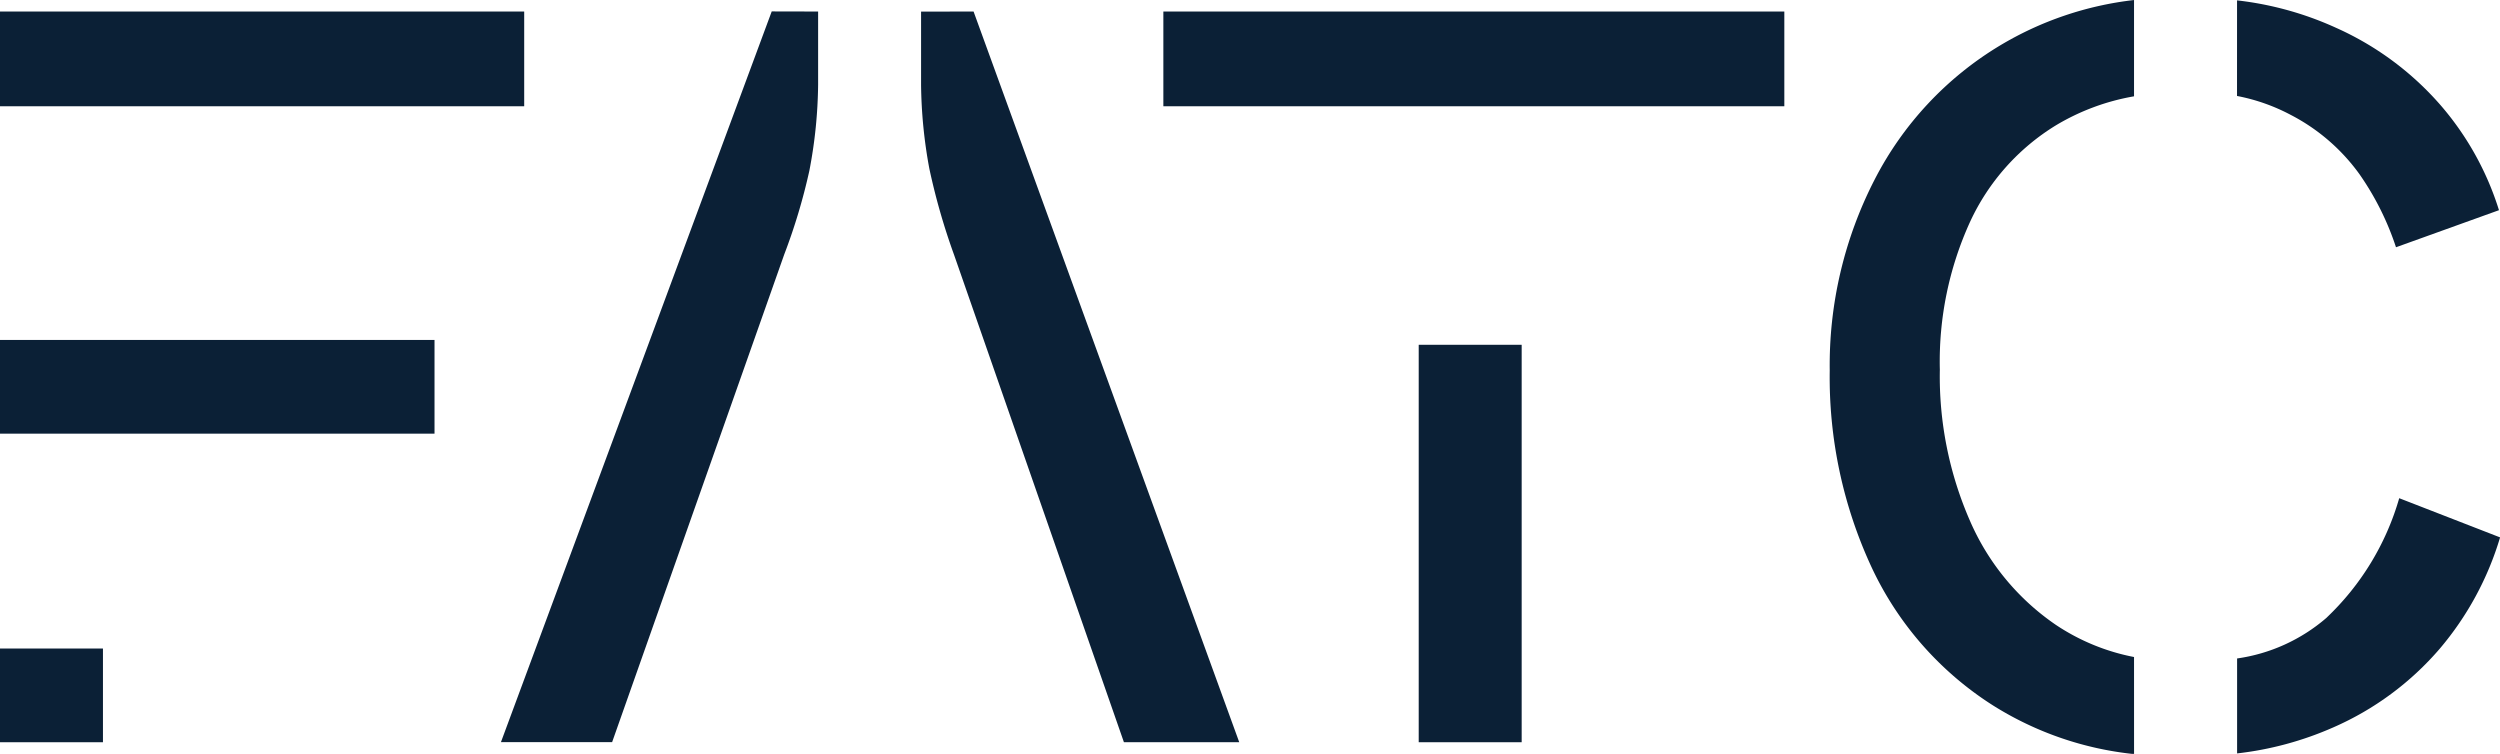 <svg xmlns="http://www.w3.org/2000/svg" width="93" height="28.043" viewBox="0 0 93 28.043">
  <g id="Gruppe_207" data-name="Gruppe 207" transform="translate(10661.554 2672.076)">
    <path id="Pfad_250" data-name="Pfad 250" d="M-10661.554-2670.635h19.5v3.524h-19.5Z" transform="translate(0 -1.012)" fill="#0b2036"/>
    <path id="Pfad_251" data-name="Pfad 251" d="M-10588.323-2670.635v2.718a17.748,17.748,0,0,1-.325,3.2,22.045,22.045,0,0,1-.938,3.125l-6.4,18.135h-4.136l10.073-27.182Zm5.783,0,9.883,27.182h-4.29l-6.32-18.135a24.362,24.362,0,0,1-.918-3.2,17.944,17.944,0,0,1-.308-3.126v-2.718Z" transform="translate(-42.797 -1.012)" fill="#0b2036"/>
    <g id="Gruppe_207-2" data-name="Gruppe 207" transform="translate(-10593.489 -2672.076)">
      <path id="Pfad_252" data-name="Pfad 252" d="M-10386.134-2668.467a7.1,7.1,0,0,1,2.008.709,7.254,7.254,0,0,1,2.547,2.2,10.434,10.434,0,0,1,1.359,2.719l3.831-1.379a10.939,10.939,0,0,0-2.107-3.83,11.214,11.214,0,0,0-3.944-2.95,12.185,12.185,0,0,0-3.693-1.025Z" transform="translate(10401.286 2672.037)" fill="#0b2036"/>
      <path id="Pfad_253" data-name="Pfad 253" d="M-10425.711-2647.635a7.936,7.936,0,0,1-2.914-1.2,9.036,9.036,0,0,1-3.179-3.843,13.405,13.405,0,0,1-1.131-5.648,12.5,12.5,0,0,1,1.131-5.512,8.276,8.276,0,0,1,3.179-3.571,8.439,8.439,0,0,1,2.914-1.084v-3.582a12.444,12.444,0,0,0-5,1.7,12.451,12.451,0,0,0-4.654,4.988,15.087,15.087,0,0,0-1.666,7.1,16.768,16.768,0,0,0,1.551,7.3,12.2,12.2,0,0,0,4.539,5.163,12.2,12.2,0,0,0,5.231,1.8Z" transform="translate(10437.032 2672.076)" fill="#0b2036"/>
      <path id="Pfad_254" data-name="Pfad 254" d="M-10380.1-2611.063a9.893,9.893,0,0,1-2.72,4.462,6.479,6.479,0,0,1-3.311,1.5v3.532a12.282,12.282,0,0,0,3.578-.968,11.057,11.057,0,0,0,3.964-2.931,11.445,11.445,0,0,0,2.241-4.137Z" transform="translate(10401.286 2629.596)" fill="#0b2036"/>
    </g>
    <rect id="Rechteck_132" data-name="Rechteck 132" width="3.83" height="3.486" transform="translate(-10661.554 -2647.951)" fill="#0b2036"/>
    <rect id="Rechteck_133" data-name="Rechteck 133" width="16.164" height="3.486" transform="translate(-10661.554 -2659.43)" fill="#0b2036"/>
    <g id="Gruppe_208" data-name="Gruppe 208" transform="translate(-10618.277 -2671.647)">
      <path id="Pfad_255" data-name="Pfad 255" d="M-10518.733-2670.635v3.524h23.1v-3.524Z" transform="translate(10518.733 2670.635)" fill="#0b2036"/>
      <rect id="Rechteck_134" data-name="Rechteck 134" width="3.83" height="14.785" transform="translate(9.499 12.397)" fill="#0b2036"/>
    </g>
  </g>
</svg>
